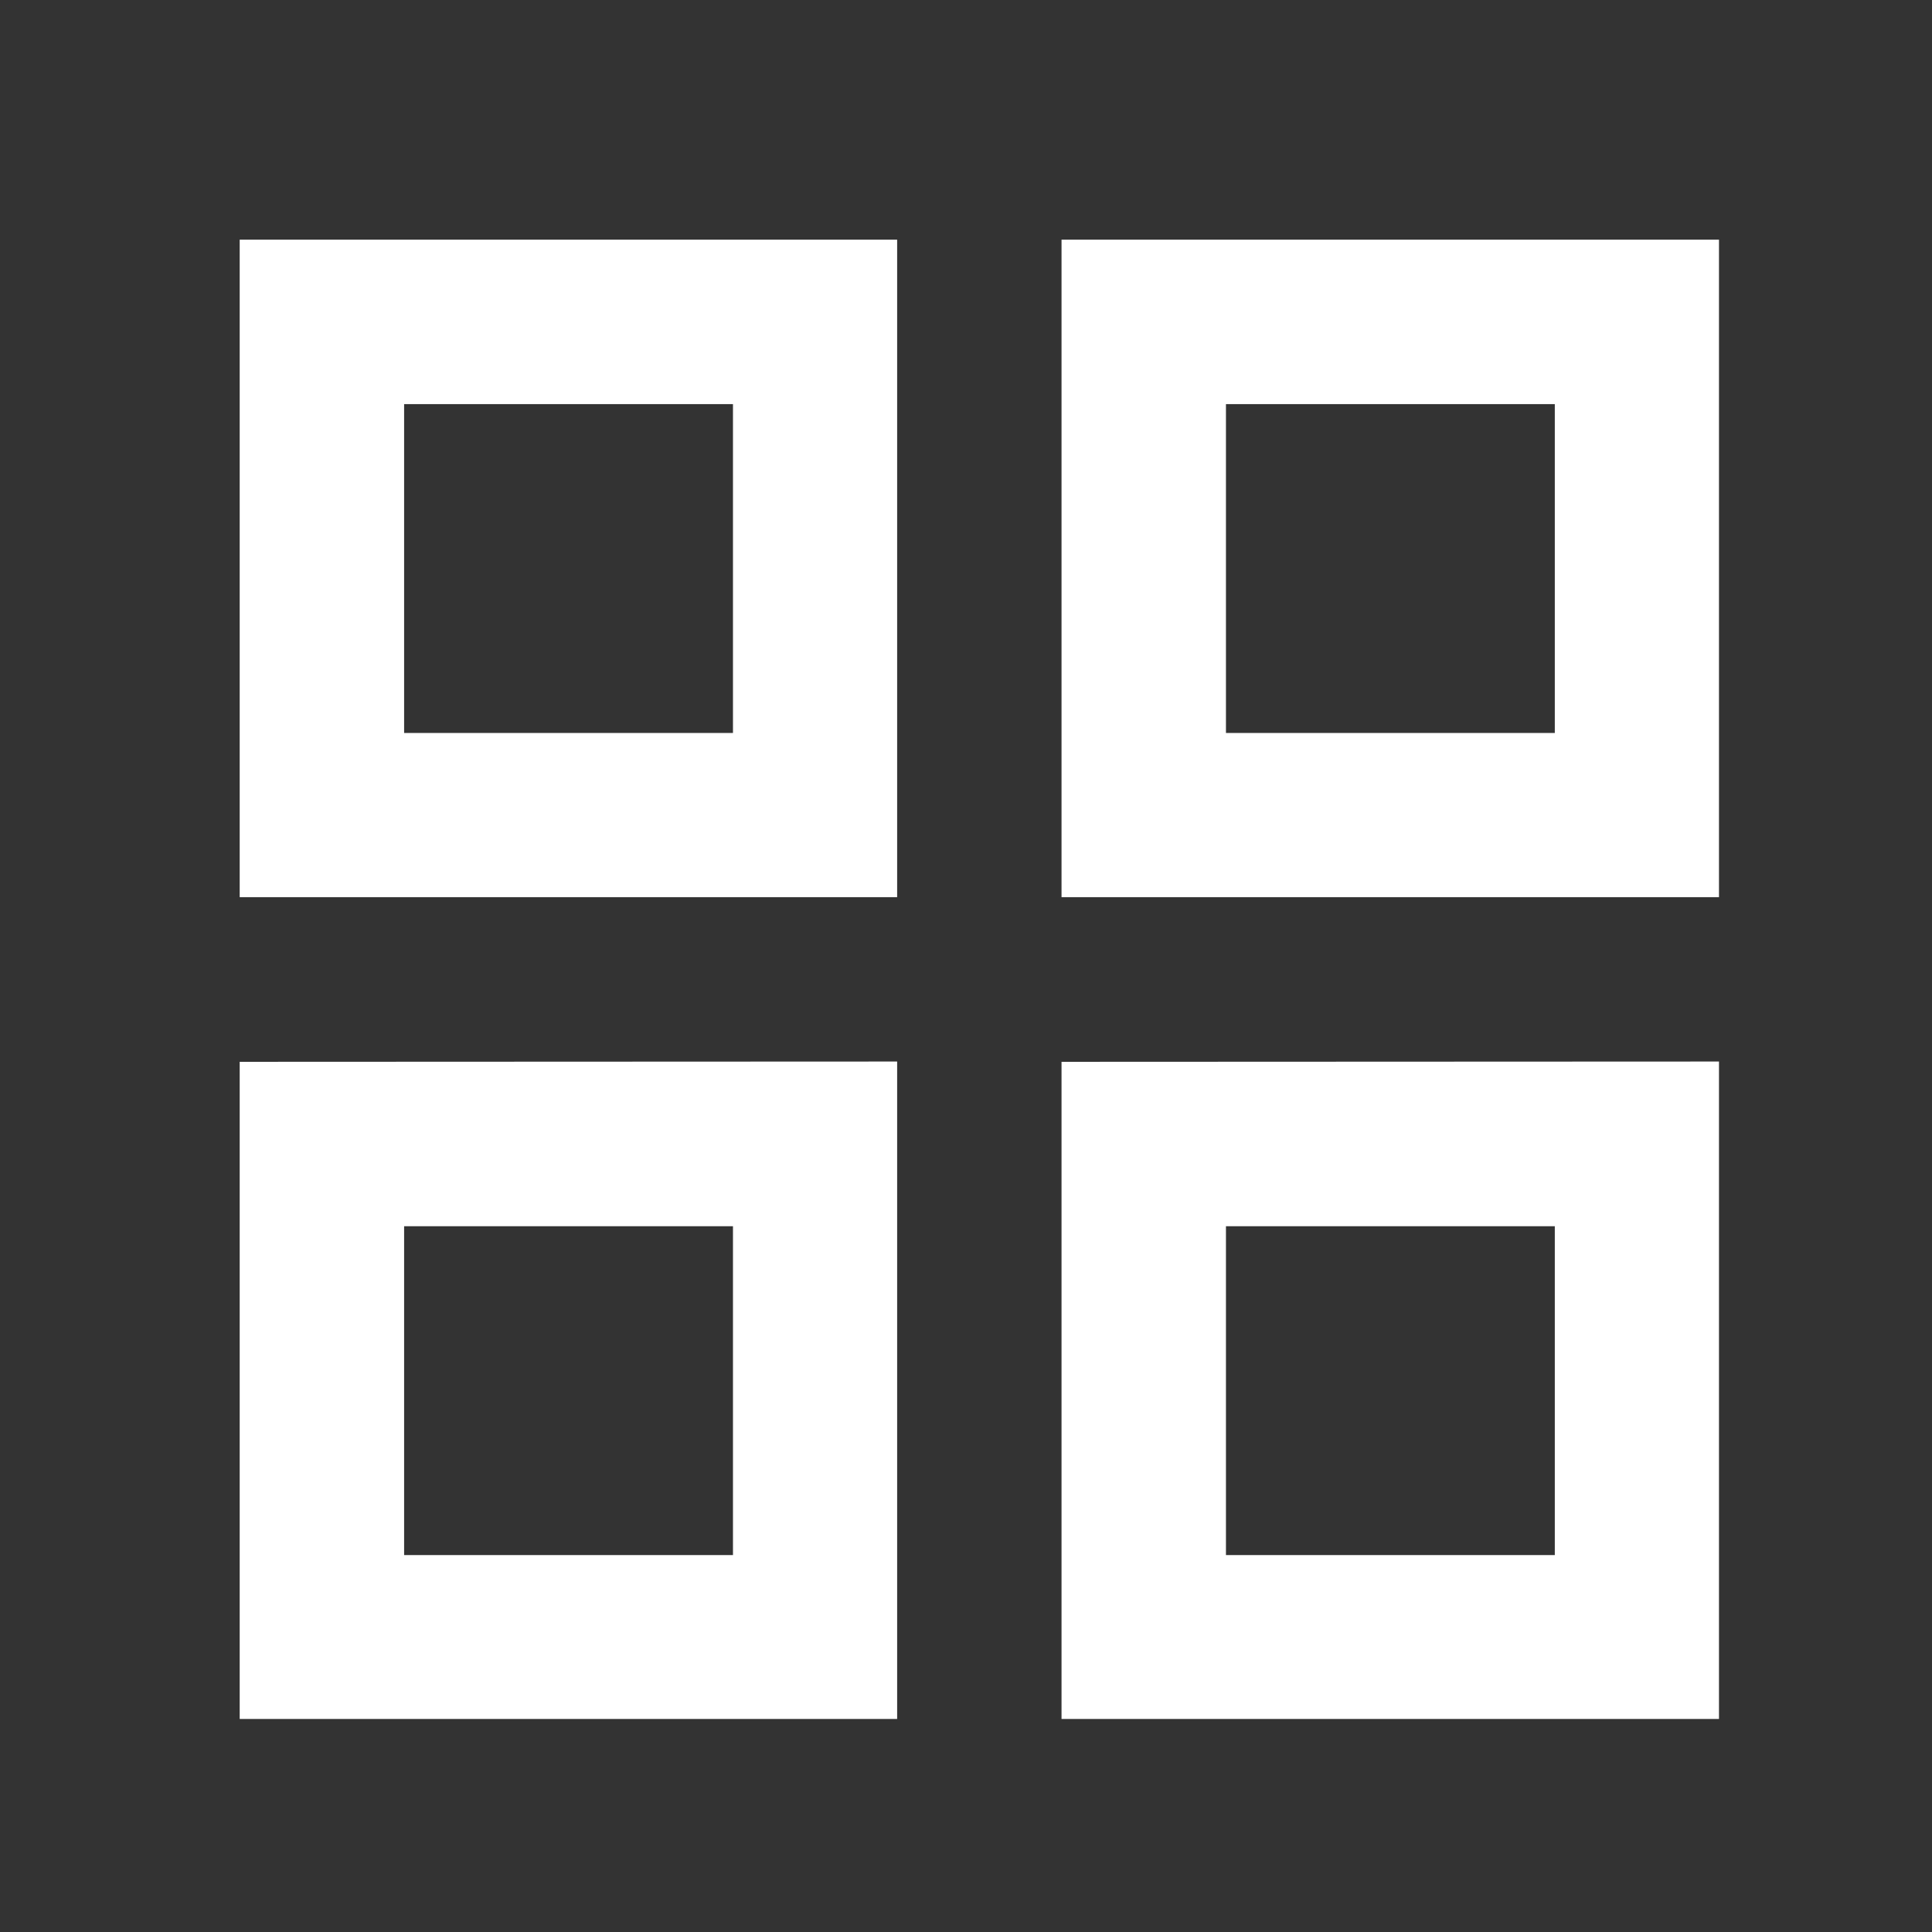 <?xml version="1.0" encoding="UTF-8"?> <svg xmlns="http://www.w3.org/2000/svg" id="scan-leistung-ablauf-scnanprojekt-icon" width="47" height="47" viewBox="0 0 47 47"><rect x="0" y="0" width="47" height="47" fill="#333333" stroke="none"/><g id="Gruppe_636" data-name="Gruppe 636"><rect id="Rechteck_130" data-name="Rechteck 130" width="47" height="47" fill="none"></rect></g><g id="Gruppe_639" data-name="Gruppe 639" transform="translate(5.831 5.831)"><g id="Gruppe_638" data-name="Gruppe 638"><g id="Gruppe_637" data-name="Gruppe 637"><path id="Pfad_299" data-name="Pfad 299" d="M3,3V18.994H18.994V3ZM15,15H7V7h8Zm-12,8V38.987H18.994V22.993Zm12,12H7v-8h8ZM22.993,3V18.994H38.987V3Zm12,12h-8V7h8Zm-12,8V38.987H38.987V22.993Zm12,12h-8v-8h8Z" transform="translate(-3 -3)" fill="#fff"></path></g></g></g></svg> 